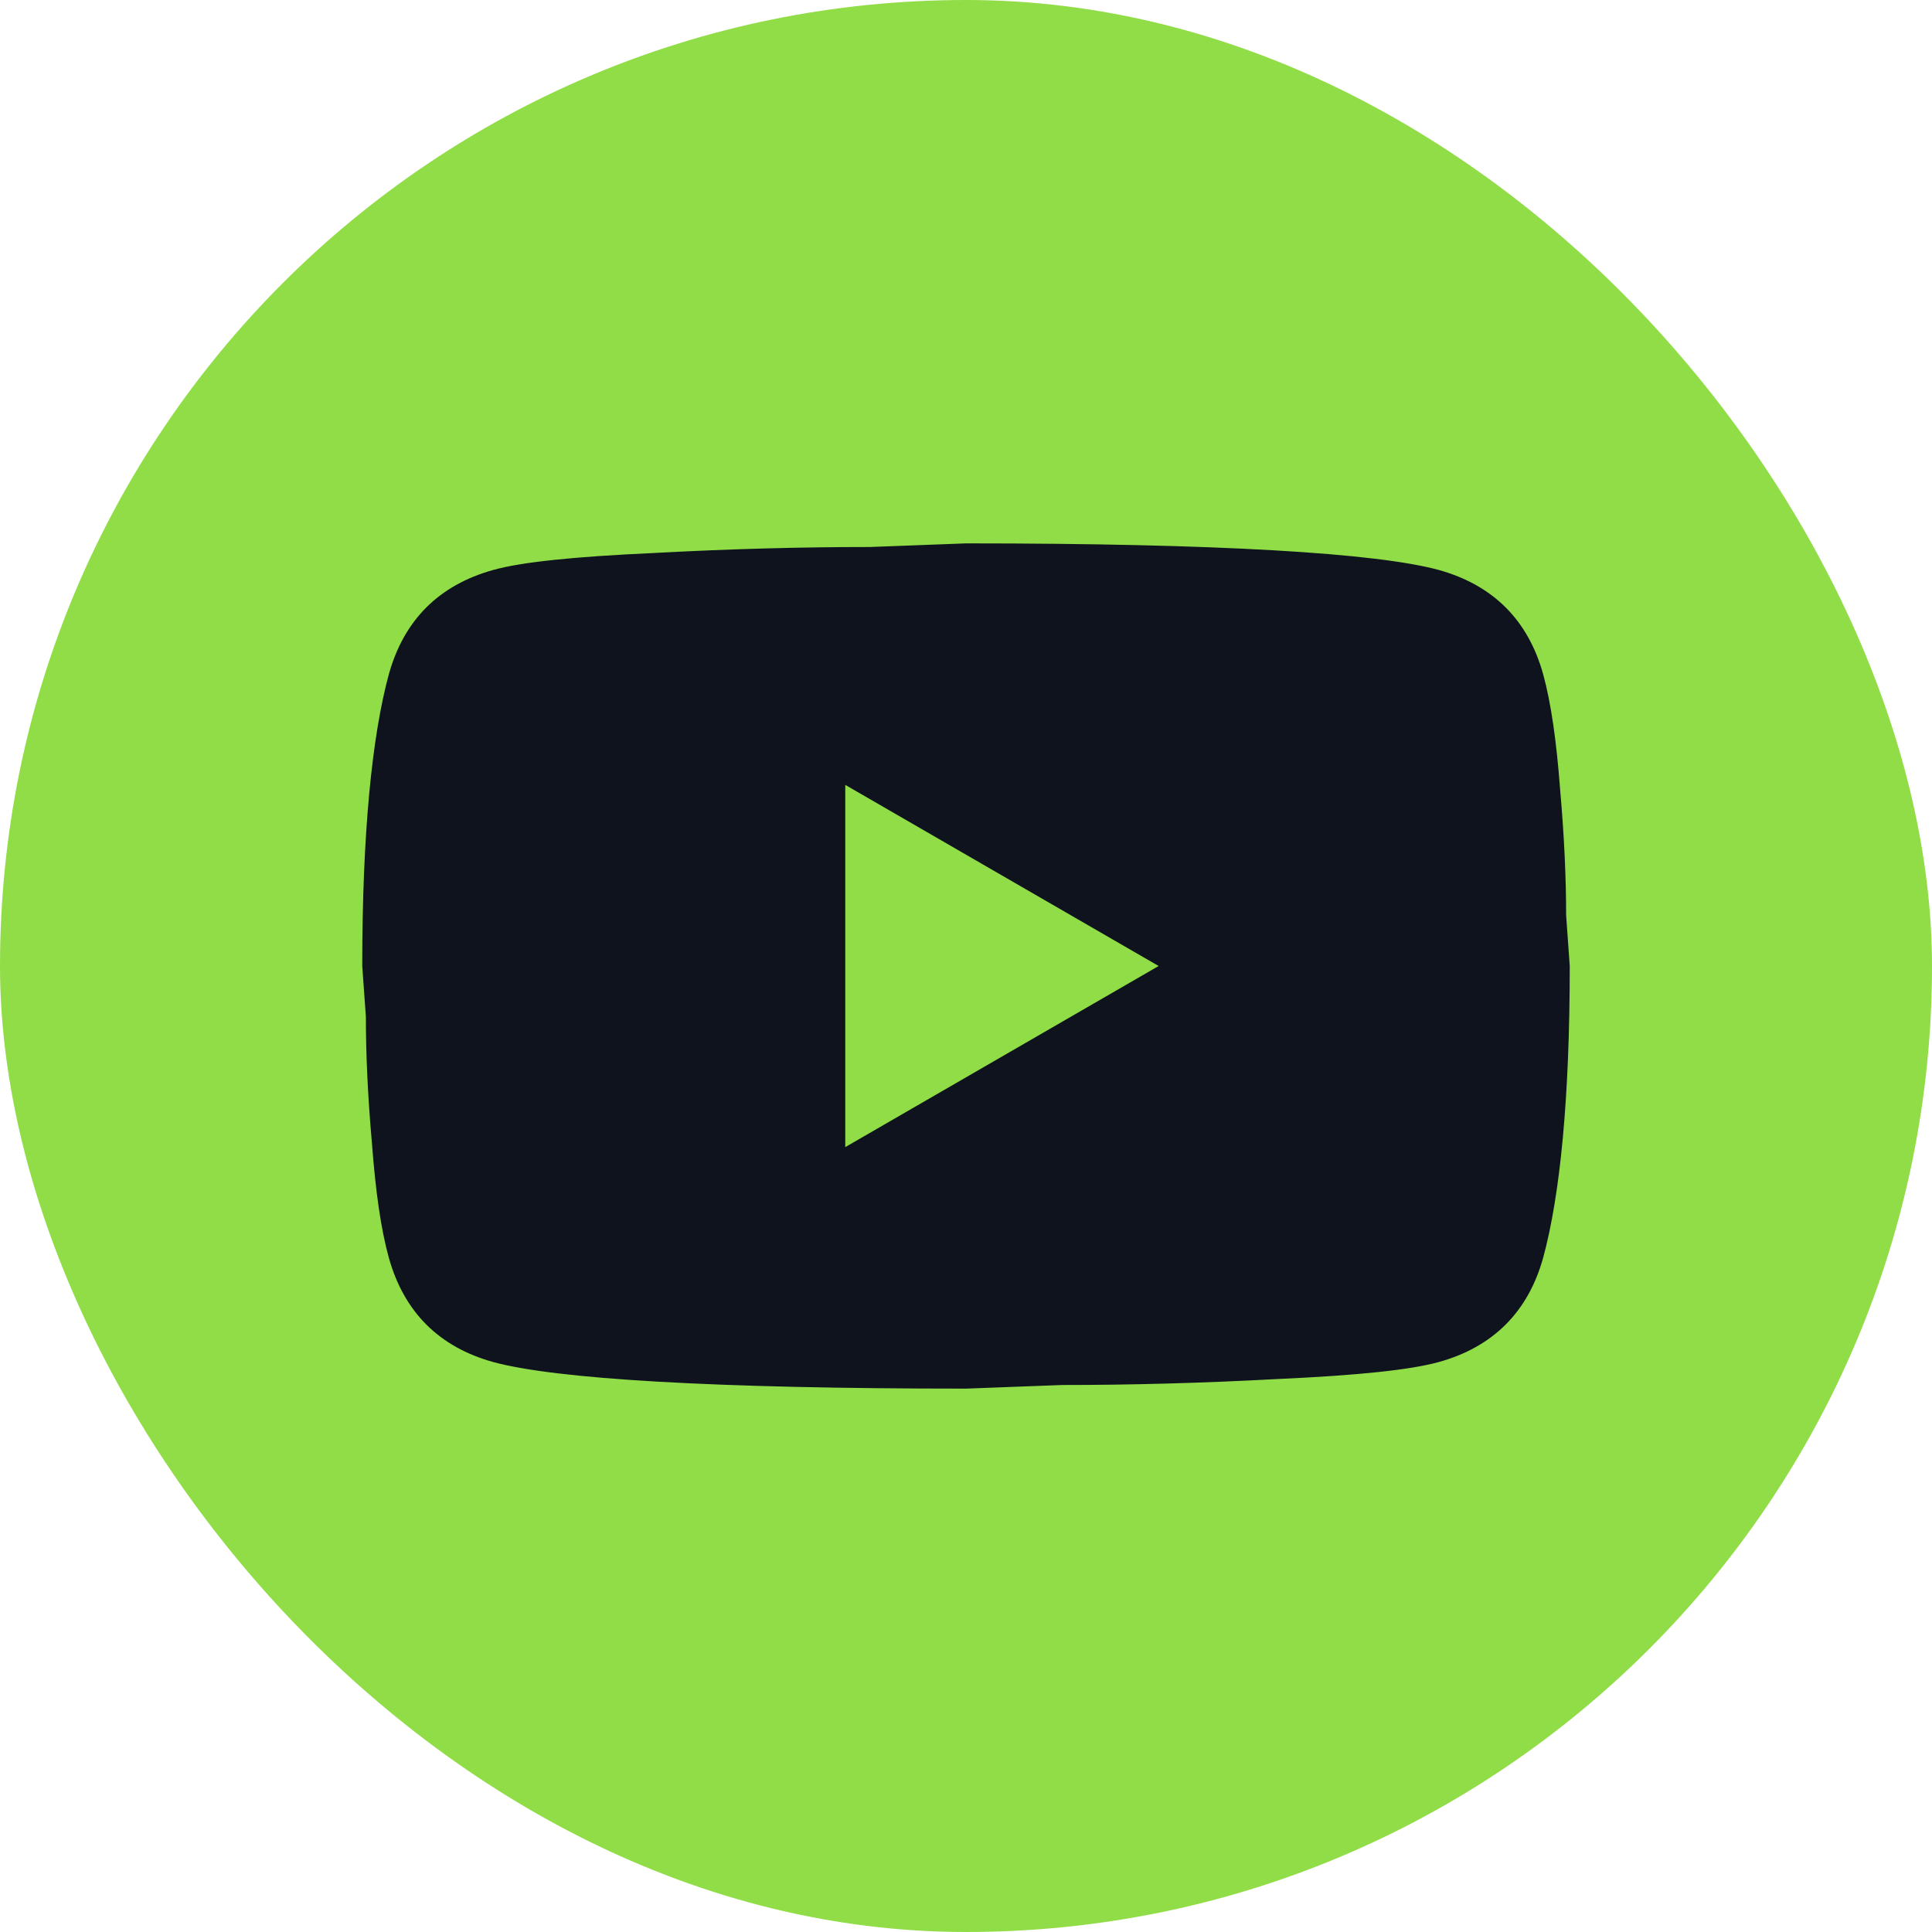 <?xml version="1.0" encoding="UTF-8"?> <svg xmlns="http://www.w3.org/2000/svg" width="24" height="24" viewBox="0 0 24 24" fill="none"><rect width="24" height="24" rx="12" fill="#90DD47"></rect><path d="M10.5 14.25L14.393 12L10.5 9.75V14.25ZM19.17 8.377C19.267 8.73 19.335 9.203 19.38 9.803C19.433 10.402 19.455 10.92 19.455 11.37L19.5 12C19.5 13.643 19.38 14.85 19.17 15.623C18.983 16.297 18.547 16.733 17.872 16.92C17.52 17.017 16.875 17.085 15.885 17.13C14.91 17.183 14.018 17.205 13.193 17.205L12 17.25C8.857 17.25 6.9 17.13 6.128 16.92C5.452 16.733 5.018 16.297 4.83 15.623C4.732 15.27 4.665 14.797 4.62 14.197C4.567 13.598 4.545 13.08 4.545 12.63L4.5 12C4.5 10.357 4.62 9.15 4.83 8.377C5.018 7.702 5.452 7.268 6.128 7.08C6.48 6.982 7.125 6.915 8.115 6.87C9.09 6.817 9.982 6.795 10.807 6.795L12 6.75C15.143 6.75 17.1 6.87 17.872 7.08C18.547 7.268 18.983 7.702 19.17 8.377Z" fill="#0F131E"></path></svg> 